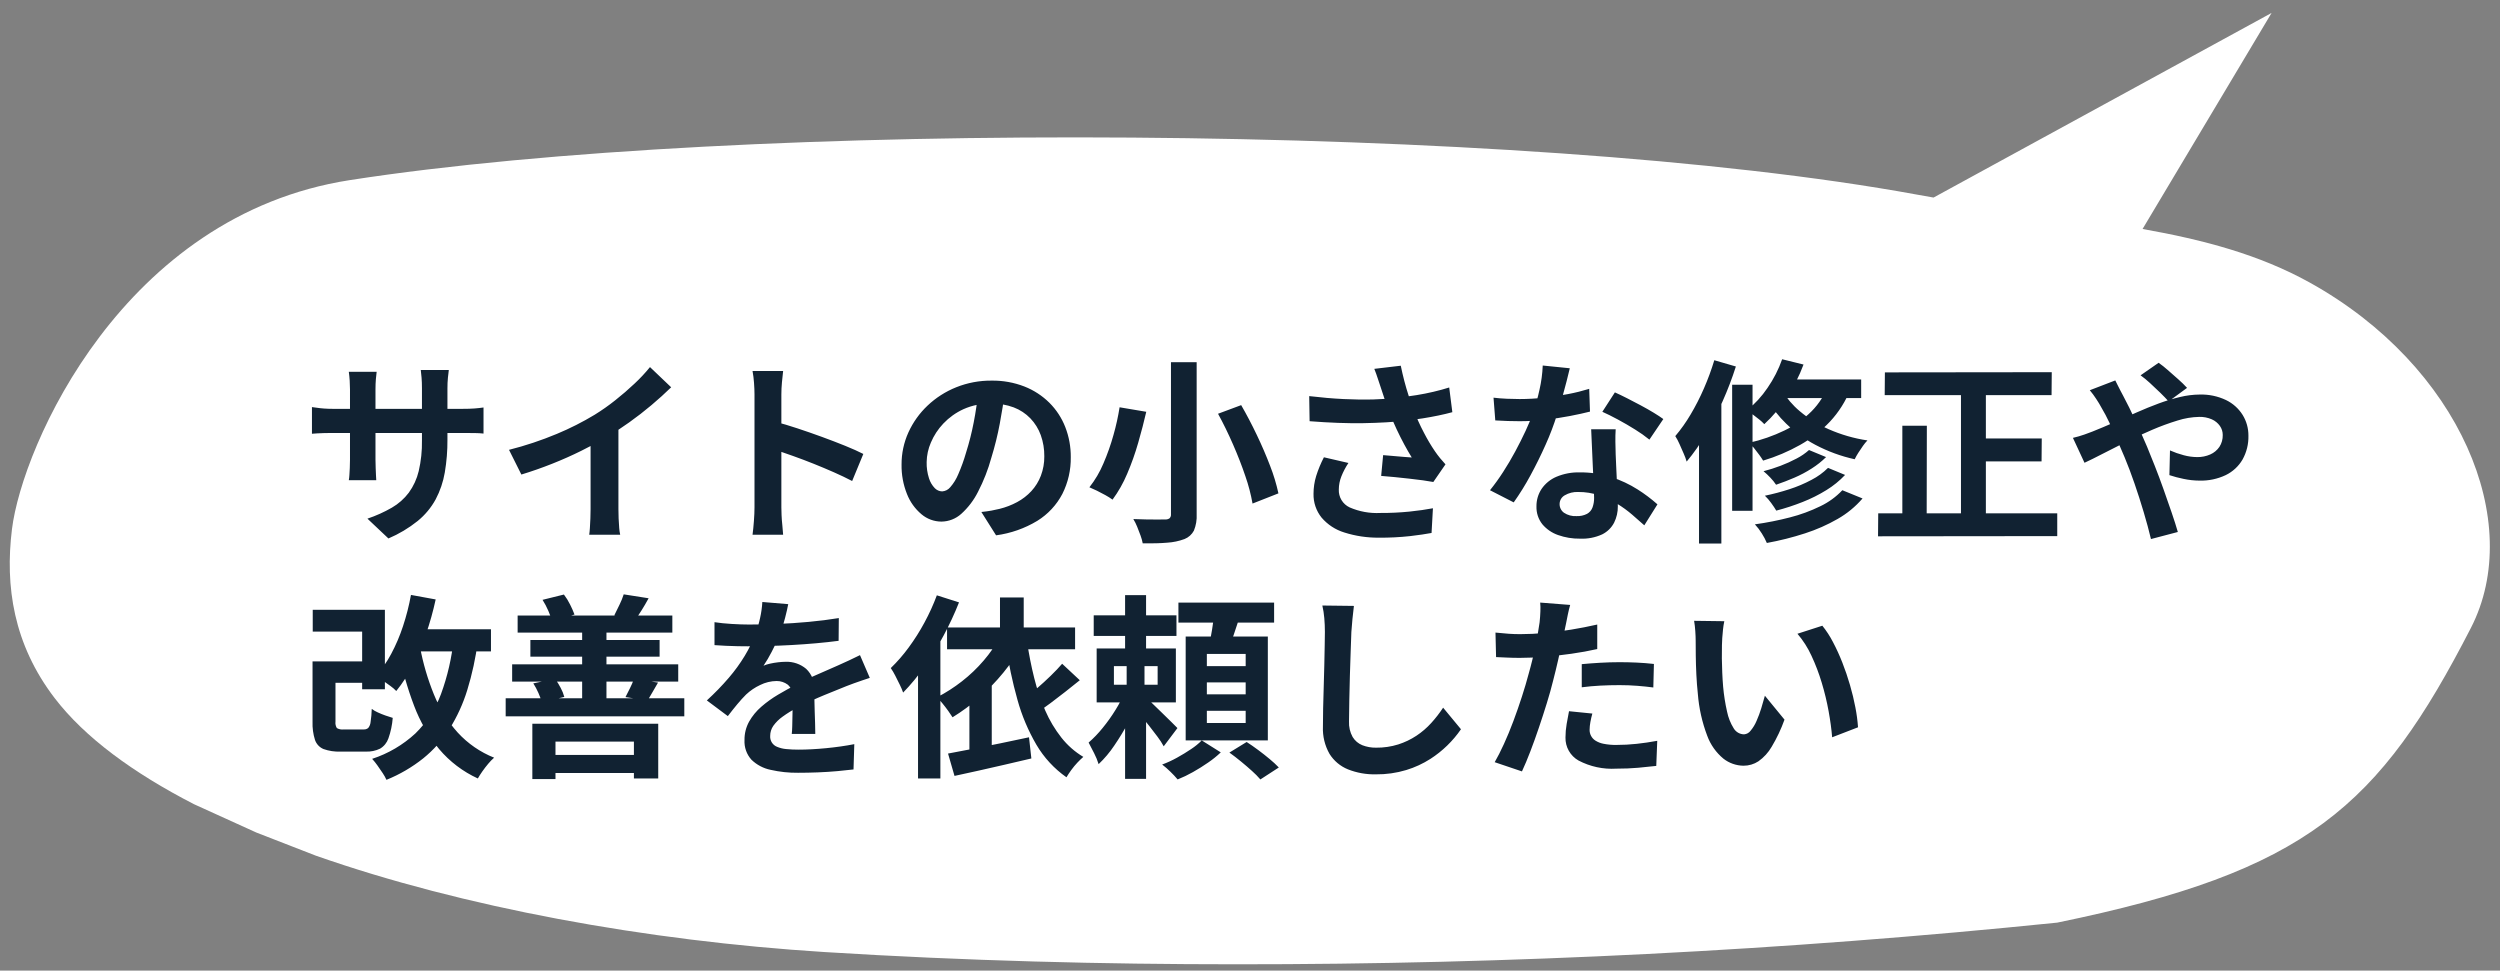 <svg width="255" height="99" viewBox="0 0 255 99" fill="none" xmlns="http://www.w3.org/2000/svg">
<rect x="0" y="0" width="255" height="99" fill="#808080" stroke="none"/>
<g clip-path="url(#clip0_249_2857)">
<path d="M84.109 97.109C65.909 95.967 47.169 92.529 32.196 87.271L26.144 84.917L19.785 82.027C13.563 78.827 8.64 75.208 5.579 71.212C1.368 65.712 0.503 59.787 1.221 53.973C2.272 45.473 12.563 21.961 35.676 18.373C75.476 12.191 155.427 12.495 195.501 19.845C196.078 19.951 196.651 20.053 197.221 20.151L231.702 1.319L218.541 23.356C224.778 24.463 230.457 25.973 235.585 28.816C250.957 37.342 257.56 53.291 252.035 64.043C242.643 82.316 235.355 88.868 209.835 94.108C181.998 96.955 154.033 98.374 126.051 98.358C112.654 98.359 98.451 98.009 84.109 97.109Z" fill="white"/>
<path d="M45.639 44.823C45.648 45.952 45.558 47.08 45.369 48.193C45.206 49.15 44.892 50.075 44.439 50.933C43.975 51.782 43.35 52.533 42.599 53.143C41.692 53.869 40.689 54.468 39.619 54.923L37.479 52.903C38.344 52.613 39.178 52.238 39.969 51.783C40.642 51.394 41.231 50.873 41.699 50.253C42.177 49.593 42.52 48.846 42.709 48.053C42.948 47.027 43.059 45.976 43.039 44.923V39.603C43.039 39.19 43.026 38.826 42.999 38.513C42.973 38.2 42.946 37.943 42.919 37.743H45.779C45.753 37.943 45.723 38.2 45.689 38.513C45.654 38.875 45.637 39.239 45.639 39.603V44.823ZM38.419 37.923C38.393 38.11 38.366 38.36 38.339 38.673C38.313 38.986 38.299 39.336 38.299 39.723V46.883C38.299 47.176 38.306 47.46 38.319 47.733C38.333 48.006 38.343 48.246 38.349 48.453C38.356 48.66 38.366 48.836 38.379 48.983H35.579C35.609 48.808 35.629 48.631 35.639 48.453C35.653 48.246 35.666 48.006 35.679 47.733C35.693 47.46 35.699 47.176 35.699 46.883V39.723C35.699 39.43 35.689 39.13 35.669 38.823C35.649 38.516 35.619 38.216 35.579 37.923H38.419ZM31.819 41.523C31.953 41.536 32.126 41.56 32.339 41.593C32.553 41.626 32.799 41.653 33.079 41.673C33.359 41.693 33.666 41.703 33.999 41.703H47.119C47.653 41.703 48.086 41.69 48.419 41.663C48.753 41.636 49.053 41.603 49.319 41.563V44.223C49.034 44.192 48.747 44.175 48.459 44.173C48.099 44.166 47.653 44.163 47.119 44.163H33.999C33.666 44.163 33.363 44.166 33.089 44.173C32.816 44.18 32.576 44.19 32.369 44.203C32.163 44.216 31.979 44.23 31.819 44.243V41.523ZM51.919 45.883C53.587 45.461 55.222 44.916 56.809 44.253C58.139 43.699 59.426 43.047 60.659 42.303C61.384 41.854 62.082 41.364 62.749 40.833C63.449 40.28 64.109 39.71 64.729 39.123C65.29 38.6 65.815 38.038 66.299 37.443L68.459 39.503C67.846 40.103 67.176 40.71 66.449 41.323C65.723 41.936 64.966 42.523 64.179 43.083C63.393 43.643 62.613 44.156 61.839 44.623C61.079 45.063 60.229 45.516 59.289 45.983C58.349 46.45 57.359 46.89 56.319 47.303C55.279 47.716 54.233 48.083 53.179 48.403L51.919 45.883ZM60.239 43.583L63.079 42.923V51.923C63.079 52.216 63.086 52.536 63.099 52.883C63.113 53.23 63.133 53.553 63.159 53.853C63.176 54.085 63.209 54.316 63.259 54.543H60.099C60.126 54.383 60.149 54.153 60.169 53.853C60.189 53.553 60.206 53.23 60.219 52.883C60.233 52.536 60.239 52.216 60.239 51.923V43.583ZM76.959 51.743V40.243C76.959 39.896 76.943 39.496 76.909 39.043C76.882 38.641 76.832 38.24 76.759 37.843H79.879C79.839 38.19 79.799 38.573 79.759 38.993C79.719 39.413 79.699 39.83 79.699 40.243V51.743C79.699 51.93 79.706 52.193 79.719 52.533C79.733 52.873 79.759 53.223 79.799 53.583C79.839 53.943 79.866 54.263 79.879 54.543H76.759C76.813 54.143 76.859 53.676 76.899 53.143C76.939 52.61 76.959 52.143 76.959 51.743ZM79.099 43.023C79.766 43.196 80.513 43.42 81.339 43.693C82.166 43.966 82.999 44.256 83.839 44.563C84.679 44.87 85.469 45.173 86.209 45.473C86.949 45.773 87.566 46.05 88.059 46.303L86.919 49.063C86.359 48.77 85.739 48.473 85.059 48.173C84.379 47.873 83.689 47.583 82.989 47.303C82.289 47.023 81.603 46.763 80.929 46.523C80.256 46.283 79.646 46.07 79.099 45.883V43.023ZM102.499 39.963C102.366 40.976 102.193 42.056 101.979 43.203C101.759 44.378 101.472 45.54 101.119 46.683C100.789 47.887 100.333 49.054 99.759 50.163C99.335 51.013 98.754 51.776 98.049 52.413C97.492 52.916 96.77 53.197 96.019 53.203C95.276 53.199 94.557 52.934 93.989 52.453C93.33 51.898 92.821 51.187 92.509 50.383C92.129 49.429 91.942 48.41 91.959 47.383C91.953 46.252 92.192 45.133 92.659 44.103C93.127 43.075 93.789 42.148 94.609 41.373C95.456 40.571 96.447 39.937 97.529 39.503C98.677 39.043 99.903 38.812 101.139 38.823C102.284 38.806 103.422 39.009 104.489 39.423C105.443 39.797 106.311 40.362 107.039 41.083C107.745 41.789 108.297 42.633 108.659 43.563C109.038 44.538 109.228 45.577 109.219 46.623C109.241 47.928 108.946 49.218 108.359 50.383C107.769 51.508 106.889 52.454 105.809 53.123C104.523 53.901 103.089 54.404 101.599 54.603L100.099 52.223C100.486 52.183 100.826 52.136 101.119 52.083C101.413 52.03 101.693 51.97 101.959 51.903C102.583 51.749 103.184 51.518 103.749 51.213C104.291 50.922 104.781 50.544 105.199 50.093C105.619 49.636 105.948 49.103 106.169 48.523C106.408 47.891 106.527 47.219 106.519 46.543C106.528 45.807 106.406 45.076 106.159 44.383C105.929 43.745 105.568 43.163 105.099 42.673C104.622 42.179 104.041 41.797 103.399 41.553C102.664 41.281 101.884 41.149 101.099 41.163C100.129 41.143 99.166 41.338 98.279 41.733C97.504 42.086 96.805 42.585 96.219 43.203C95.682 43.768 95.252 44.425 94.949 45.143C94.677 45.768 94.531 46.441 94.519 47.123C94.504 47.689 94.585 48.254 94.759 48.793C94.876 49.168 95.078 49.51 95.349 49.793C95.546 49.997 95.816 50.116 96.099 50.123C96.26 50.112 96.416 50.069 96.559 49.995C96.702 49.921 96.828 49.818 96.929 49.693C97.268 49.303 97.542 48.861 97.739 48.383C98.055 47.662 98.322 46.92 98.539 46.163C98.859 45.152 99.119 44.124 99.319 43.083C99.528 42.025 99.681 40.957 99.779 39.883L102.499 39.963ZM119.439 36.943H122.059V52.443C122.091 53.017 121.995 53.59 121.779 54.123C121.572 54.515 121.232 54.82 120.819 54.983C120.257 55.191 119.668 55.315 119.069 55.353C118.369 55.413 117.533 55.436 116.559 55.423C116.508 55.154 116.434 54.89 116.339 54.633C116.233 54.333 116.116 54.03 115.989 53.723C115.881 53.453 115.751 53.192 115.599 52.943L116.919 52.983C117.359 52.996 117.753 53 118.099 52.993C118.446 52.986 118.693 52.983 118.839 52.983C119.002 52.998 119.165 52.956 119.299 52.863C119.352 52.807 119.391 52.741 119.415 52.668C119.439 52.596 119.448 52.519 119.439 52.443V36.943ZM124.239 42.203L126.599 41.323C127.146 42.27 127.676 43.28 128.189 44.353C128.703 45.426 129.156 46.48 129.549 47.513C129.907 48.426 130.191 49.365 130.399 50.323L127.759 51.363C127.591 50.415 127.347 49.482 127.029 48.573C126.676 47.526 126.256 46.446 125.769 45.333C125.283 44.22 124.773 43.176 124.239 42.203ZM114.199 41.543L116.919 42.003C116.693 42.99 116.419 44.04 116.099 45.153C115.79 46.236 115.413 47.298 114.969 48.333C114.578 49.266 114.078 50.148 113.479 50.963C113.246 50.795 113.002 50.641 112.749 50.503C112.463 50.343 112.176 50.193 111.889 50.053C111.603 49.913 111.346 49.796 111.119 49.703C111.703 48.961 112.184 48.144 112.549 47.273C112.959 46.324 113.303 45.349 113.579 44.353C113.841 43.429 114.048 42.491 114.199 41.543ZM140.819 39.463C140.739 39.236 140.646 38.956 140.539 38.623C140.433 38.29 140.313 37.956 140.179 37.623L142.879 37.303C142.986 37.823 143.106 38.34 143.239 38.853C143.373 39.366 143.519 39.866 143.679 40.353C143.839 40.84 143.999 41.296 144.159 41.723C144.469 42.556 144.833 43.368 145.249 44.153C145.581 44.798 145.951 45.423 146.359 46.023C146.533 46.276 146.709 46.513 146.889 46.733C147.069 46.953 147.253 47.163 147.439 47.363L146.199 49.163C145.919 49.11 145.566 49.053 145.139 48.993C144.713 48.933 144.249 48.876 143.749 48.823L142.249 48.663C141.749 48.61 141.293 48.57 140.879 48.543L141.079 46.423C141.413 46.45 141.766 46.48 142.139 46.513C142.513 46.546 142.863 46.576 143.189 46.603C143.516 46.63 143.786 46.65 143.999 46.663C143.759 46.276 143.506 45.836 143.239 45.343C142.973 44.85 142.713 44.333 142.459 43.793C142.206 43.253 141.973 42.71 141.759 42.163C141.546 41.603 141.363 41.096 141.209 40.643C141.056 40.19 140.926 39.796 140.819 39.463ZM133.539 40.403C134.779 40.55 135.946 40.65 137.039 40.703C138.133 40.756 139.153 40.77 140.099 40.743C141.046 40.716 141.913 40.656 142.699 40.563C143.313 40.483 143.909 40.396 144.489 40.303C145.069 40.21 145.643 40.096 146.209 39.963C146.776 39.83 147.313 39.683 147.819 39.523L148.139 42.043C147.699 42.163 147.223 42.276 146.709 42.383C146.196 42.49 145.666 42.586 145.119 42.673C144.573 42.76 144.033 42.836 143.499 42.903C142.153 43.05 140.673 43.136 139.059 43.163C137.446 43.19 135.619 43.123 133.579 42.963L133.539 40.403ZM137.539 47.223C137.252 47.653 137.01 48.112 136.819 48.593C136.651 49.016 136.562 49.467 136.559 49.923C136.541 50.303 136.635 50.679 136.831 51.005C137.027 51.331 137.315 51.591 137.659 51.753C138.648 52.184 139.723 52.379 140.799 52.323C141.791 52.328 142.782 52.281 143.769 52.183C144.656 52.09 145.453 51.976 146.159 51.843L146.019 54.363C145.459 54.47 144.729 54.576 143.829 54.683C142.77 54.798 141.705 54.852 140.639 54.843C139.445 54.853 138.257 54.675 137.119 54.313C136.217 54.038 135.412 53.511 134.799 52.793C134.248 52.105 133.957 51.245 133.979 50.363C133.979 49.75 134.07 49.14 134.249 48.553C134.456 47.895 134.721 47.255 135.039 46.643L137.539 47.223ZM152.339 40.563C152.766 40.616 153.223 40.653 153.709 40.673C154.196 40.693 154.626 40.703 154.999 40.703C155.838 40.702 156.676 40.656 157.509 40.563C158.356 40.47 159.173 40.346 159.959 40.193C160.682 40.056 161.396 39.879 162.099 39.663L162.179 41.983C161.606 42.13 160.923 42.28 160.129 42.433C159.336 42.586 158.499 42.713 157.619 42.813C156.756 42.912 155.888 42.962 155.019 42.963C154.619 42.963 154.213 42.956 153.799 42.943C153.386 42.93 152.959 42.91 152.519 42.883L152.339 40.563ZM160.119 37.563C160.039 37.896 159.933 38.33 159.799 38.863C159.666 39.396 159.516 39.956 159.349 40.543C159.183 41.13 159.006 41.71 158.819 42.283C158.495 43.326 158.107 44.347 157.659 45.343C157.179 46.423 156.659 47.476 156.099 48.503C155.589 49.45 155.021 50.365 154.399 51.243L151.979 50.003C152.459 49.407 152.906 48.786 153.319 48.143C153.759 47.463 154.173 46.763 154.559 46.043C154.946 45.323 155.296 44.626 155.609 43.953C155.891 43.357 156.142 42.746 156.359 42.123C156.632 41.348 156.856 40.556 157.029 39.753C157.215 38.941 157.325 38.115 157.359 37.283L160.119 37.563ZM164.799 43.783C164.773 44.21 164.763 44.633 164.769 45.053C164.776 45.473 164.786 45.903 164.799 46.343C164.813 46.65 164.829 47.04 164.849 47.513C164.869 47.986 164.893 48.486 164.919 49.013C164.946 49.54 164.969 50.04 164.989 50.513C165.009 50.986 165.019 51.363 165.019 51.643C165.027 52.222 164.897 52.794 164.639 53.313C164.372 53.827 163.948 54.244 163.429 54.503C162.719 54.829 161.94 54.98 161.159 54.943C160.397 54.954 159.638 54.828 158.919 54.573C158.297 54.357 157.744 53.977 157.319 53.473C156.908 52.954 156.696 52.305 156.719 51.643C156.712 51.014 156.893 50.398 157.239 49.873C157.613 49.324 158.138 48.893 158.749 48.633C159.505 48.314 160.32 48.161 161.139 48.183C162.239 48.172 163.333 48.337 164.379 48.673C165.315 48.976 166.209 49.396 167.039 49.923C167.753 50.374 168.428 50.883 169.059 51.443L167.719 53.583C167.359 53.263 166.949 52.903 166.489 52.503C166.008 52.088 165.493 51.713 164.949 51.383C164.369 51.03 163.752 50.742 163.109 50.523C162.423 50.292 161.703 50.177 160.979 50.183C160.496 50.16 160.016 50.278 159.599 50.523C159.443 50.611 159.312 50.739 159.221 50.893C159.13 51.048 159.081 51.224 159.079 51.403C159.075 51.578 159.114 51.752 159.192 51.909C159.271 52.066 159.386 52.201 159.529 52.303C159.904 52.551 160.35 52.671 160.799 52.643C161.173 52.661 161.545 52.582 161.879 52.413C162.139 52.268 162.338 52.033 162.439 51.753C162.55 51.442 162.604 51.113 162.599 50.783C162.599 50.476 162.586 50.043 162.559 49.483C162.533 48.923 162.503 48.303 162.469 47.623C162.436 46.943 162.406 46.263 162.379 45.583C162.353 44.903 162.326 44.303 162.299 43.783H164.799ZM168.239 44.843C167.782 44.472 167.301 44.132 166.799 43.823C166.226 43.463 165.636 43.12 165.029 42.793C164.423 42.466 163.893 42.203 163.439 42.003L164.719 40.023C165.079 40.183 165.489 40.38 165.949 40.613C166.409 40.846 166.876 41.09 167.349 41.343C167.823 41.596 168.263 41.846 168.669 42.093C169.076 42.34 169.406 42.556 169.659 42.743L168.239 44.843ZM184.519 45.903L186.259 46.623C185.815 47.061 185.326 47.45 184.799 47.783C184.236 48.145 183.644 48.459 183.029 48.723C182.409 48.99 181.786 49.23 181.159 49.443C180.988 49.186 180.794 48.945 180.579 48.723C180.36 48.489 180.126 48.269 179.879 48.063C180.466 47.912 181.043 47.729 181.609 47.513C182.171 47.301 182.719 47.054 183.249 46.773C183.708 46.538 184.134 46.245 184.519 45.903ZM186.459 47.723L188.199 48.443C187.634 49.042 186.992 49.563 186.289 49.993C185.52 50.468 184.71 50.873 183.869 51.203C182.992 51.551 182.093 51.845 181.179 52.083C181.046 51.856 180.873 51.596 180.659 51.303C180.47 51.037 180.255 50.789 180.019 50.563C180.861 50.389 181.692 50.169 182.509 49.903C183.293 49.652 184.053 49.33 184.779 48.943C185.398 48.624 185.965 48.213 186.459 47.723ZM187.919 50.003L189.979 50.843C189.258 51.679 188.399 52.386 187.439 52.933C186.384 53.538 185.268 54.03 184.109 54.403C182.836 54.816 181.536 55.144 180.219 55.383C180.074 55.042 179.9 54.714 179.699 54.403C179.497 54.074 179.262 53.766 178.999 53.483C180.206 53.316 181.401 53.079 182.579 52.773C183.649 52.501 184.688 52.119 185.679 51.633C186.52 51.232 187.279 50.679 187.919 50.003ZM181.779 36.643L183.959 37.183C183.516 38.376 182.935 39.514 182.229 40.573C181.588 41.561 180.826 42.465 179.959 43.263C179.801 43.094 179.631 42.937 179.449 42.793C179.229 42.613 179.006 42.44 178.779 42.273C178.553 42.106 178.353 41.97 178.179 41.863C178.993 41.206 179.704 40.431 180.289 39.563C180.914 38.66 181.415 37.678 181.779 36.643ZM181.759 38.703H189.839V40.603H180.619L181.759 38.703ZM186.519 39.183L188.759 39.663C188.276 40.899 187.563 42.032 186.659 43.003C185.768 43.945 184.74 44.748 183.609 45.383C182.415 46.054 181.151 46.59 179.839 46.983C179.719 46.783 179.589 46.59 179.449 46.403C179.283 46.176 179.106 45.946 178.919 45.713C178.767 45.517 178.6 45.333 178.419 45.163C179.66 44.884 180.864 44.465 182.009 43.913C183.036 43.42 183.972 42.757 184.779 41.953C185.556 41.169 186.15 40.223 186.519 39.183ZM181.759 39.803C182.239 40.615 182.855 41.339 183.579 41.943C184.464 42.69 185.45 43.306 186.509 43.773C187.775 44.333 189.11 44.719 190.479 44.923C190.311 45.096 190.157 45.284 190.019 45.483C189.859 45.71 189.703 45.943 189.549 46.183C189.412 46.395 189.288 46.615 189.179 46.843C187.782 46.537 186.433 46.042 185.169 45.373C184.08 44.796 183.077 44.069 182.189 43.213C181.428 42.482 180.777 41.643 180.259 40.723L181.759 39.803ZM176.679 39.243H178.759V52.103H176.679V39.243ZM174.859 36.743L177.059 37.383C176.674 38.587 176.224 39.769 175.709 40.923C175.199 42.078 174.625 43.203 173.989 44.293C173.422 45.278 172.769 46.212 172.039 47.083C171.961 46.813 171.864 46.55 171.749 46.293C171.609 45.966 171.463 45.633 171.309 45.293C171.188 45.012 171.044 44.741 170.879 44.483C171.46 43.795 171.982 43.059 172.439 42.283C172.948 41.426 173.402 40.538 173.799 39.623C174.21 38.685 174.563 37.723 174.859 36.743ZM173.299 42.203L175.499 39.983L175.579 40.023V55.443H173.299V42.203ZM192.259 37.983L209.279 37.963L209.259 40.303H192.239L192.259 37.983ZM201.179 44.723H208.259L208.239 47.063H201.179V44.723ZM191.579 52.363H209.839V54.683L191.559 54.703L191.579 52.363ZM200.019 38.903H202.559V53.503H200.019V38.903ZM194.039 43.423H196.539L196.519 53.623L194.039 53.603V43.423ZM221.199 40.943C220.973 40.69 220.686 40.393 220.339 40.053C219.993 39.713 219.639 39.38 219.279 39.053C218.982 38.777 218.668 38.52 218.339 38.283L220.179 37.003C220.499 37.229 220.807 37.473 221.099 37.733C221.459 38.046 221.823 38.366 222.189 38.693C222.502 38.967 222.799 39.257 223.079 39.563L221.199 40.943ZM215.759 38.803C215.826 38.923 215.906 39.083 215.999 39.283C216.093 39.483 216.193 39.68 216.299 39.873C216.406 40.066 216.493 40.23 216.559 40.363C216.973 41.136 217.393 41.986 217.819 42.913C218.246 43.84 218.639 44.723 218.999 45.563C219.226 46.11 219.489 46.763 219.789 47.523C220.089 48.283 220.386 49.076 220.679 49.903C220.973 50.73 221.249 51.523 221.509 52.283C221.769 53.043 221.979 53.703 222.139 54.263L219.399 54.983C219.199 54.143 218.953 53.23 218.659 52.243C218.366 51.256 218.053 50.28 217.719 49.313C217.386 48.346 217.053 47.463 216.719 46.663C216.453 46.036 216.189 45.423 215.929 44.823C215.669 44.223 215.409 43.646 215.149 43.093C214.905 42.57 214.635 42.059 214.339 41.563C214.206 41.31 214.029 41.016 213.809 40.683C213.61 40.377 213.393 40.084 213.159 39.803L215.759 38.803ZM211.439 44.663C211.835 44.571 212.226 44.457 212.609 44.323C212.989 44.19 213.259 44.09 213.419 44.023C214.153 43.73 214.896 43.416 215.649 43.083L217.929 42.073C218.696 41.733 219.449 41.426 220.189 41.153C220.902 40.888 221.63 40.668 222.369 40.493C223.028 40.333 223.702 40.249 224.379 40.243C225.301 40.218 226.216 40.409 227.049 40.803C227.748 41.139 228.337 41.666 228.749 42.323C229.142 42.96 229.346 43.695 229.339 44.443C229.361 45.292 229.153 46.131 228.739 46.873C228.337 47.562 227.738 48.116 227.019 48.463C226.189 48.855 225.278 49.047 224.359 49.023C223.805 49.021 223.252 48.96 222.709 48.843C222.225 48.745 221.748 48.618 221.279 48.463L221.339 45.943C221.792 46.143 222.26 46.307 222.739 46.433C223.189 46.556 223.653 46.62 224.119 46.623C224.577 46.63 225.031 46.538 225.449 46.353C225.825 46.188 226.147 45.921 226.379 45.583C226.614 45.221 226.733 44.795 226.719 44.363C226.721 44.034 226.619 43.712 226.429 43.443C226.221 43.151 225.938 42.919 225.609 42.773C225.203 42.596 224.763 42.51 224.319 42.523C223.569 42.539 222.824 42.663 222.109 42.893C221.229 43.162 220.364 43.479 219.519 43.843C218.613 44.23 217.726 44.64 216.859 45.073C215.993 45.506 215.193 45.913 214.459 46.293C213.726 46.673 213.113 46.976 212.619 47.203L211.439 44.663ZM33.199 67.463H37.859V69.643H33.199V67.463ZM31.899 62.203H39.259V70.303H36.939V64.423H31.899V62.203ZM31.879 67.463H34.219V73.603C34.19 73.833 34.239 74.065 34.359 74.263C34.571 74.386 34.817 74.435 35.059 74.403H37.099C37.266 74.414 37.431 74.361 37.559 74.253C37.697 74.081 37.781 73.873 37.799 73.653C37.867 73.206 37.907 72.755 37.919 72.303C38.107 72.448 38.312 72.569 38.529 72.663C38.789 72.783 39.053 72.89 39.319 72.983C39.586 73.076 39.833 73.156 40.059 73.223C40.006 73.936 39.858 74.639 39.619 75.313C39.469 75.753 39.168 76.125 38.769 76.363C38.312 76.583 37.807 76.686 37.299 76.663H34.719C34.135 76.687 33.551 76.599 32.999 76.403C32.797 76.319 32.614 76.192 32.464 76.032C32.314 75.872 32.2 75.681 32.129 75.473C31.941 74.875 31.856 74.249 31.879 73.623V67.463ZM41.759 64.183H50.079V66.443H41.759V64.183ZM41.919 60.683L44.439 61.143C44.178 62.352 43.844 63.544 43.439 64.713C43.063 65.811 42.608 66.88 42.079 67.913C41.617 68.825 41.06 69.686 40.419 70.483C40.239 70.295 40.041 70.124 39.829 69.973C39.569 69.78 39.299 69.586 39.019 69.393C38.739 69.2 38.506 69.05 38.319 68.943C38.941 68.268 39.472 67.515 39.899 66.703C40.384 65.793 40.789 64.843 41.109 63.863C41.453 62.823 41.723 61.761 41.919 60.683ZM46.279 65.143L48.739 65.403C48.522 67.094 48.16 68.763 47.659 70.393C47.233 71.779 46.628 73.103 45.859 74.333C45.133 75.479 44.224 76.499 43.169 77.353C42.031 78.259 40.768 78.997 39.419 79.543C39.312 79.306 39.184 79.079 39.039 78.863C38.866 78.596 38.683 78.33 38.489 78.063C38.326 77.833 38.149 77.613 37.959 77.403C39.598 76.867 41.102 75.983 42.369 74.813C43.523 73.684 44.415 72.315 44.979 70.803C45.648 68.978 46.085 67.077 46.279 65.143ZM42.839 65.983C43.147 67.644 43.623 69.269 44.259 70.833C44.836 72.262 45.658 73.578 46.689 74.723C47.718 75.845 48.986 76.72 50.399 77.283C50.183 77.473 49.983 77.681 49.799 77.903C49.586 78.156 49.386 78.416 49.199 78.683C49.013 78.95 48.859 79.19 48.739 79.403C47.218 78.706 45.869 77.682 44.789 76.403C43.704 75.083 42.842 73.593 42.239 71.993C41.546 70.166 41.011 68.282 40.639 66.363L42.839 65.983ZM55.379 77.003H65.919V78.843H55.379V77.003ZM54.299 73.823H67.139V79.403H64.659V75.643H56.659V79.463H54.299V73.823ZM52.799 62.783H68.579V64.523H52.799V62.783ZM52.239 67.763H69.179V69.523H52.239V67.763ZM54.099 65.283H67.279V66.983H54.099V65.283ZM51.579 71.223H69.799V73.063H51.579V71.223ZM59.379 63.623H61.859V71.983H59.379V63.623ZM55.339 61.183L57.519 60.643C57.762 60.962 57.973 61.303 58.149 61.663C58.318 61.994 58.469 62.335 58.599 62.683L56.299 63.363C56.208 62.999 56.085 62.644 55.929 62.303C55.763 61.915 55.565 61.54 55.339 61.183ZM54.399 69.703L56.619 69.243C56.834 69.534 57.025 69.841 57.189 70.163C57.347 70.455 57.472 70.763 57.559 71.083L55.259 71.643C55.175 71.313 55.062 70.992 54.919 70.683C54.77 70.344 54.597 70.016 54.399 69.703ZM63.619 60.623L66.159 61.023C65.919 61.463 65.686 61.863 65.459 62.223C65.233 62.583 65.019 62.903 64.819 63.183L62.659 62.763C62.819 62.443 62.996 62.083 63.189 61.683C63.359 61.341 63.503 60.987 63.619 60.623ZM64.659 69.263L67.119 69.623C66.906 69.996 66.709 70.336 66.529 70.643L66.059 71.443L63.799 71.103C63.946 70.823 64.103 70.513 64.269 70.173C64.417 69.878 64.547 69.574 64.659 69.263ZM80.399 61.623C80.333 61.983 80.226 62.45 80.079 63.023C79.905 63.682 79.691 64.33 79.439 64.963C79.226 65.456 78.983 65.966 78.709 66.493C78.46 66.979 78.183 67.45 77.879 67.903C78.091 67.811 78.313 67.74 78.539 67.693C78.813 67.632 79.09 67.585 79.369 67.553C79.625 67.522 79.882 67.505 80.139 67.503C80.901 67.476 81.646 67.732 82.229 68.223C82.517 68.496 82.742 68.83 82.885 69.2C83.029 69.57 83.088 69.967 83.059 70.363C83.059 70.63 83.063 70.956 83.069 71.343C83.076 71.73 83.086 72.133 83.099 72.553C83.113 72.973 83.126 73.383 83.139 73.783C83.153 74.183 83.159 74.543 83.159 74.863H80.759C80.786 74.636 80.803 74.366 80.809 74.053C80.816 73.74 80.823 73.41 80.829 73.063C80.836 72.716 80.843 72.38 80.849 72.053C80.856 71.726 80.859 71.43 80.859 71.163C80.888 70.917 80.856 70.667 80.767 70.436C80.679 70.204 80.535 69.997 80.349 69.833C80.023 69.591 79.626 69.461 79.219 69.463C78.632 69.469 78.054 69.61 77.529 69.873C77.004 70.118 76.521 70.446 76.099 70.843C75.806 71.136 75.509 71.463 75.209 71.823C74.909 72.183 74.586 72.59 74.239 73.043L72.099 71.443C72.895 70.716 73.647 69.941 74.349 69.123C74.945 68.428 75.484 67.686 75.959 66.903C76.383 66.203 76.745 65.467 77.039 64.703C77.243 64.159 77.406 63.601 77.529 63.033C77.65 62.497 77.727 61.952 77.759 61.403L80.399 61.623ZM72.879 63.463C73.386 63.543 73.973 63.603 74.639 63.643C75.306 63.683 75.893 63.703 76.399 63.703C77.279 63.703 78.243 63.683 79.289 63.643C80.336 63.603 81.399 63.533 82.479 63.433C83.559 63.333 84.586 63.203 85.559 63.043L85.539 65.363C84.833 65.456 84.069 65.54 83.249 65.613C82.429 65.686 81.596 65.746 80.749 65.793C79.903 65.84 79.093 65.873 78.319 65.893C77.546 65.913 76.859 65.923 76.259 65.923C75.993 65.923 75.663 65.92 75.269 65.913C74.876 65.906 74.473 65.893 74.059 65.873C73.646 65.853 73.253 65.83 72.879 65.803V63.463ZM88.719 69.143C88.506 69.21 88.256 69.293 87.969 69.393L87.109 69.693C86.823 69.793 86.566 69.89 86.339 69.983C85.699 70.236 84.943 70.543 84.069 70.903C83.196 71.263 82.286 71.683 81.339 72.163C80.81 72.439 80.302 72.753 79.819 73.103C79.457 73.359 79.139 73.673 78.879 74.033C78.669 74.335 78.558 74.695 78.559 75.063C78.542 75.302 78.603 75.541 78.733 75.743C78.863 75.945 79.054 76.099 79.279 76.183C79.567 76.302 79.87 76.376 80.179 76.403C80.605 76.446 81.032 76.466 81.459 76.463C82.313 76.463 83.253 76.413 84.279 76.313C85.306 76.213 86.259 76.076 87.139 75.903L87.059 78.483C86.633 78.536 86.093 78.593 85.439 78.653C84.786 78.713 84.109 78.756 83.409 78.783C82.709 78.81 82.039 78.823 81.399 78.823C80.457 78.834 79.518 78.733 78.599 78.523C77.865 78.373 77.188 78.015 76.649 77.493C76.404 77.222 76.214 76.904 76.093 76.559C75.971 76.214 75.919 75.848 75.939 75.483C75.93 74.826 76.092 74.178 76.409 73.603C76.735 73.028 77.158 72.514 77.659 72.083C78.191 71.622 78.763 71.21 79.369 70.853C79.989 70.486 80.599 70.15 81.199 69.843C81.813 69.523 82.366 69.25 82.859 69.023C83.353 68.796 83.816 68.593 84.249 68.413C84.683 68.233 85.099 68.05 85.499 67.863C85.886 67.69 86.259 67.52 86.619 67.353C86.979 67.186 87.346 67.01 87.719 66.823L88.719 69.143ZM101.999 60.943H104.419V65.223H101.999V60.943ZM96.599 64.003H109.659V66.223H96.599V64.003ZM102.019 64.923L104.299 65.683C103.744 66.722 103.088 67.704 102.339 68.613C101.588 69.53 100.762 70.383 99.869 71.163C99.025 71.906 98.118 72.575 97.159 73.163C97.053 72.99 96.906 72.773 96.719 72.513C96.533 72.253 96.336 71.996 96.129 71.743C95.923 71.49 95.739 71.283 95.579 71.123C96.475 70.66 97.325 70.114 98.119 69.493C98.929 68.863 99.673 68.153 100.339 67.373C100.987 66.62 101.551 65.799 102.019 64.923ZM96.699 76.863C97.406 76.73 98.209 76.576 99.109 76.403C100.009 76.23 100.963 76.04 101.969 75.833C102.976 75.626 103.973 75.416 104.959 75.203L105.199 77.363C104.293 77.576 103.379 77.79 102.459 78.003C101.539 78.216 100.646 78.42 99.779 78.613C98.913 78.806 98.106 78.983 97.359 79.143L96.699 76.863ZM108.339 67.703L110.139 69.383C109.659 69.77 109.166 70.163 108.659 70.563C108.153 70.963 107.653 71.346 107.159 71.713C106.666 72.08 106.206 72.403 105.779 72.683L104.439 71.263C104.853 70.97 105.296 70.62 105.769 70.213C106.243 69.806 106.709 69.38 107.169 68.933C107.629 68.486 108.019 68.076 108.339 67.703ZM104.759 65.443C104.94 66.691 105.183 67.93 105.489 69.153C105.771 70.293 106.149 71.407 106.619 72.483C107.046 73.466 107.598 74.39 108.259 75.233C108.879 76.022 109.638 76.689 110.499 77.203C110.286 77.389 110.082 77.586 109.889 77.793C109.667 78.029 109.46 78.28 109.269 78.543C109.076 78.81 108.913 79.056 108.779 79.283C107.534 78.411 106.491 77.282 105.719 75.973C104.876 74.53 104.224 72.984 103.779 71.373C103.262 69.531 102.867 67.657 102.599 65.763L104.759 65.443ZM95.559 60.723L97.819 61.443C97.362 62.599 96.838 63.728 96.249 64.823C95.662 65.925 95.007 66.991 94.289 68.013C93.638 68.947 92.913 69.827 92.119 70.643C92.025 70.377 91.915 70.116 91.789 69.863C91.636 69.543 91.476 69.223 91.309 68.903C91.177 68.64 91.026 68.386 90.859 68.143C91.524 67.499 92.133 66.8 92.679 66.053C93.279 65.239 93.82 64.384 94.299 63.493C94.783 62.6 95.204 61.675 95.559 60.723ZM93.639 66.243L95.919 63.963V79.403H93.639V66.243ZM98.879 70.723L101.159 68.443V77.523H98.879V70.723ZM111.559 62.763H119.999V64.863H111.559V62.763ZM114.759 60.703H116.899V67.323H114.759V60.703ZM113.619 67.943V69.843H118.079V67.943H113.619ZM111.859 66.143H119.939V71.643H111.859V66.143ZM114.759 70.523L116.239 71.243C115.909 72.067 115.532 72.872 115.109 73.653C114.669 74.475 114.185 75.273 113.659 76.043C113.198 76.734 112.661 77.371 112.059 77.943C111.939 77.557 111.785 77.182 111.599 76.823C111.386 76.396 111.199 76.036 111.039 75.743C111.558 75.289 112.037 74.79 112.469 74.253C112.955 73.661 113.399 73.036 113.799 72.383C114.169 71.79 114.49 71.168 114.759 70.523ZM116.799 71.103C116.959 71.223 117.196 71.43 117.509 71.723C117.823 72.016 118.153 72.336 118.499 72.683C118.846 73.03 119.169 73.346 119.469 73.633C119.769 73.92 119.979 74.13 120.099 74.263L118.699 76.123C118.517 75.788 118.31 75.467 118.079 75.163C117.813 74.803 117.529 74.433 117.229 74.053C116.929 73.673 116.639 73.313 116.359 72.973C116.079 72.633 115.839 72.35 115.639 72.123L116.799 71.103ZM114.919 67.203H116.739V70.923H116.899V79.443H114.759V70.923H114.919V67.203ZM120.199 61.463H129.959V63.503H120.199V61.463ZM123.099 69.603V70.823H127.059V69.603H123.099ZM123.099 72.503V73.743H127.059V72.503H123.099ZM123.099 66.703V67.943H127.059V66.703H123.099ZM120.939 64.923H129.319V75.523H120.939V64.923ZM123.839 62.583L126.459 62.883C126.259 63.496 126.059 64.1 125.859 64.693C125.659 65.286 125.479 65.796 125.319 66.223L123.319 65.843C123.426 65.376 123.529 64.84 123.629 64.233C123.729 63.626 123.799 63.076 123.839 62.583ZM122.579 75.523L124.519 76.743C124.118 77.124 123.686 77.471 123.229 77.783C122.729 78.13 122.213 78.453 121.679 78.753C121.177 79.038 120.656 79.289 120.119 79.503C119.89 79.23 119.646 78.97 119.389 78.723C119.122 78.458 118.838 78.211 118.539 77.983C119.063 77.789 119.571 77.555 120.059 77.283C120.566 77.003 121.046 76.71 121.499 76.403C121.889 76.148 122.251 75.854 122.579 75.523ZM125.399 76.763L127.159 75.683C127.533 75.923 127.926 76.196 128.339 76.503C128.753 76.81 129.146 77.12 129.519 77.433C129.842 77.699 130.149 77.983 130.439 78.283L128.559 79.503C128.295 79.198 128.011 78.911 127.709 78.643C127.356 78.323 126.976 77.996 126.569 77.663C126.163 77.33 125.773 77.03 125.399 76.763ZM138.099 61.803C138.046 62.216 137.996 62.663 137.949 63.143C137.903 63.623 137.866 64.063 137.839 64.463C137.826 65.01 137.803 65.673 137.769 66.453C137.736 67.233 137.709 68.05 137.689 68.903C137.669 69.756 137.649 70.596 137.629 71.423C137.609 72.25 137.599 72.97 137.599 73.583C137.572 74.137 137.7 74.688 137.969 75.173C138.2 75.553 138.547 75.847 138.959 76.013C139.406 76.186 139.881 76.271 140.359 76.263C141.125 76.272 141.888 76.161 142.619 75.933C143.277 75.724 143.903 75.424 144.479 75.043C145.035 74.674 145.542 74.237 145.989 73.743C146.432 73.255 146.837 72.733 147.199 72.183L149.019 74.383C148.192 75.585 147.135 76.612 145.909 77.403C145.142 77.895 144.311 78.278 143.439 78.543C142.434 78.847 141.389 78.995 140.339 78.983C139.365 79.005 138.396 78.832 137.489 78.473C136.712 78.158 136.054 77.605 135.609 76.893C135.13 76.051 134.898 75.091 134.939 74.123C134.939 73.576 134.946 72.953 134.959 72.253C134.973 71.553 134.993 70.823 135.019 70.063C135.046 69.303 135.066 68.56 135.079 67.833C135.093 67.106 135.106 66.45 135.119 65.863C135.133 65.276 135.139 64.81 135.139 64.463C135.139 63.983 135.119 63.513 135.079 63.053C135.043 62.619 134.977 62.188 134.879 61.763L138.099 61.803ZM160.159 61.703C160.079 61.97 159.999 62.296 159.919 62.683C159.839 63.07 159.779 63.37 159.739 63.583C159.646 64.036 159.529 64.59 159.389 65.243C159.249 65.896 159.096 66.59 158.929 67.323C158.763 68.056 158.593 68.756 158.419 69.423C158.246 70.13 158.033 70.893 157.779 71.713C157.526 72.533 157.256 73.366 156.969 74.213C156.683 75.06 156.393 75.866 156.099 76.633C155.806 77.4 155.519 78.083 155.239 78.683L152.459 77.743C152.753 77.236 153.066 76.62 153.399 75.893C153.733 75.166 154.056 74.383 154.369 73.543C154.683 72.703 154.973 71.87 155.239 71.043C155.506 70.216 155.733 69.45 155.919 68.743C156.053 68.276 156.179 67.796 156.299 67.303C156.419 66.81 156.526 66.33 156.619 65.863C156.713 65.396 156.796 64.96 156.869 64.553C156.943 64.146 156.999 63.79 157.039 63.483C157.079 63.11 157.106 62.736 157.119 62.363C157.135 62.063 157.128 61.762 157.099 61.463L160.159 61.703ZM155.059 64.683C155.873 64.683 156.719 64.643 157.599 64.563C158.479 64.483 159.366 64.37 160.259 64.223C161.153 64.076 162.039 63.903 162.919 63.703V66.203C162.093 66.39 161.213 66.55 160.279 66.683C159.346 66.816 158.426 66.92 157.519 66.993C156.613 67.066 155.779 67.103 155.019 67.103C154.539 67.103 154.106 67.093 153.719 67.073C153.333 67.053 152.959 67.036 152.599 67.023L152.539 64.523C153.059 64.576 153.506 64.616 153.879 64.643C154.253 64.67 154.646 64.683 155.059 64.683ZM161.339 67.743C161.899 67.69 162.519 67.643 163.199 67.603C163.879 67.563 164.539 67.543 165.179 67.543C165.753 67.543 166.336 67.556 166.929 67.583C167.523 67.61 168.113 67.656 168.699 67.723L168.639 70.123C168.146 70.056 167.603 70 167.009 69.953C166.416 69.906 165.813 69.883 165.199 69.883C164.519 69.883 163.863 69.9 163.229 69.933C162.596 69.966 161.966 70.023 161.339 70.103V67.743ZM162.419 72.783C162.338 73.07 162.271 73.36 162.219 73.653C162.17 73.914 162.143 74.178 162.139 74.443C162.136 74.659 162.188 74.872 162.289 75.062C162.391 75.253 162.539 75.415 162.719 75.533C162.973 75.695 163.254 75.807 163.549 75.863C163.987 75.951 164.433 75.991 164.879 75.983C165.564 75.983 166.248 75.946 166.929 75.873C167.616 75.8 168.319 75.696 169.039 75.563L168.939 78.123C168.379 78.19 167.759 78.253 167.079 78.313C166.399 78.373 165.659 78.403 164.859 78.403C163.524 78.483 162.193 78.196 161.009 77.573C160.595 77.339 160.253 76.996 160.019 76.582C159.784 76.168 159.667 75.699 159.679 75.223C159.68 74.76 159.72 74.299 159.799 73.843C159.879 73.376 159.959 72.943 160.039 72.543L162.419 72.783ZM175.879 63.363C175.821 63.634 175.778 63.908 175.749 64.183C175.716 64.49 175.689 64.79 175.669 65.083C175.649 65.376 175.639 65.616 175.639 65.803C175.626 66.243 175.623 66.696 175.629 67.163C175.636 67.63 175.649 68.106 175.669 68.593C175.689 69.08 175.719 69.563 175.759 70.043C175.836 70.898 175.969 71.746 176.159 72.583C176.281 73.189 176.511 73.769 176.839 74.293C176.949 74.477 177.104 74.63 177.29 74.737C177.475 74.844 177.685 74.901 177.899 74.903C178.032 74.892 178.161 74.853 178.276 74.787C178.392 74.721 178.492 74.631 178.569 74.523C178.817 74.225 179.019 73.891 179.169 73.533C179.354 73.113 179.515 72.682 179.649 72.243C179.789 71.79 179.913 71.363 180.019 70.963L182.019 73.403C181.673 74.367 181.235 75.294 180.709 76.173C180.371 76.758 179.91 77.263 179.359 77.653C178.908 77.949 178.379 78.105 177.839 78.103C177.095 78.095 176.375 77.842 175.789 77.383C175.043 76.766 174.473 75.962 174.139 75.053C173.616 73.676 173.292 72.232 173.179 70.763C173.113 70.15 173.063 69.503 173.029 68.823C172.996 68.143 172.976 67.496 172.969 66.883C172.963 66.27 172.959 65.763 172.959 65.363C172.959 65.083 172.946 64.75 172.919 64.363C172.897 64.015 172.857 63.667 172.799 63.323L175.879 63.363ZM185.879 63.823C186.294 64.339 186.656 64.895 186.959 65.483C187.319 66.164 187.639 66.865 187.919 67.583C188.213 68.33 188.473 69.093 188.699 69.873C188.926 70.653 189.109 71.413 189.249 72.153C189.38 72.824 189.47 73.502 189.519 74.183L186.879 75.203C186.813 74.39 186.693 73.503 186.519 72.543C186.341 71.564 186.108 70.596 185.819 69.643C185.537 68.699 185.186 67.776 184.769 66.883C184.399 66.073 183.918 65.32 183.339 64.643L185.879 63.823Z" fill="#112232"/>
</g>
<defs>
<clipPath id="clip0_249_2857">
<rect width="254.061" height="98.859" fill="white" transform="translate(0.5)"/>
</clipPath>
</defs>
</svg>

